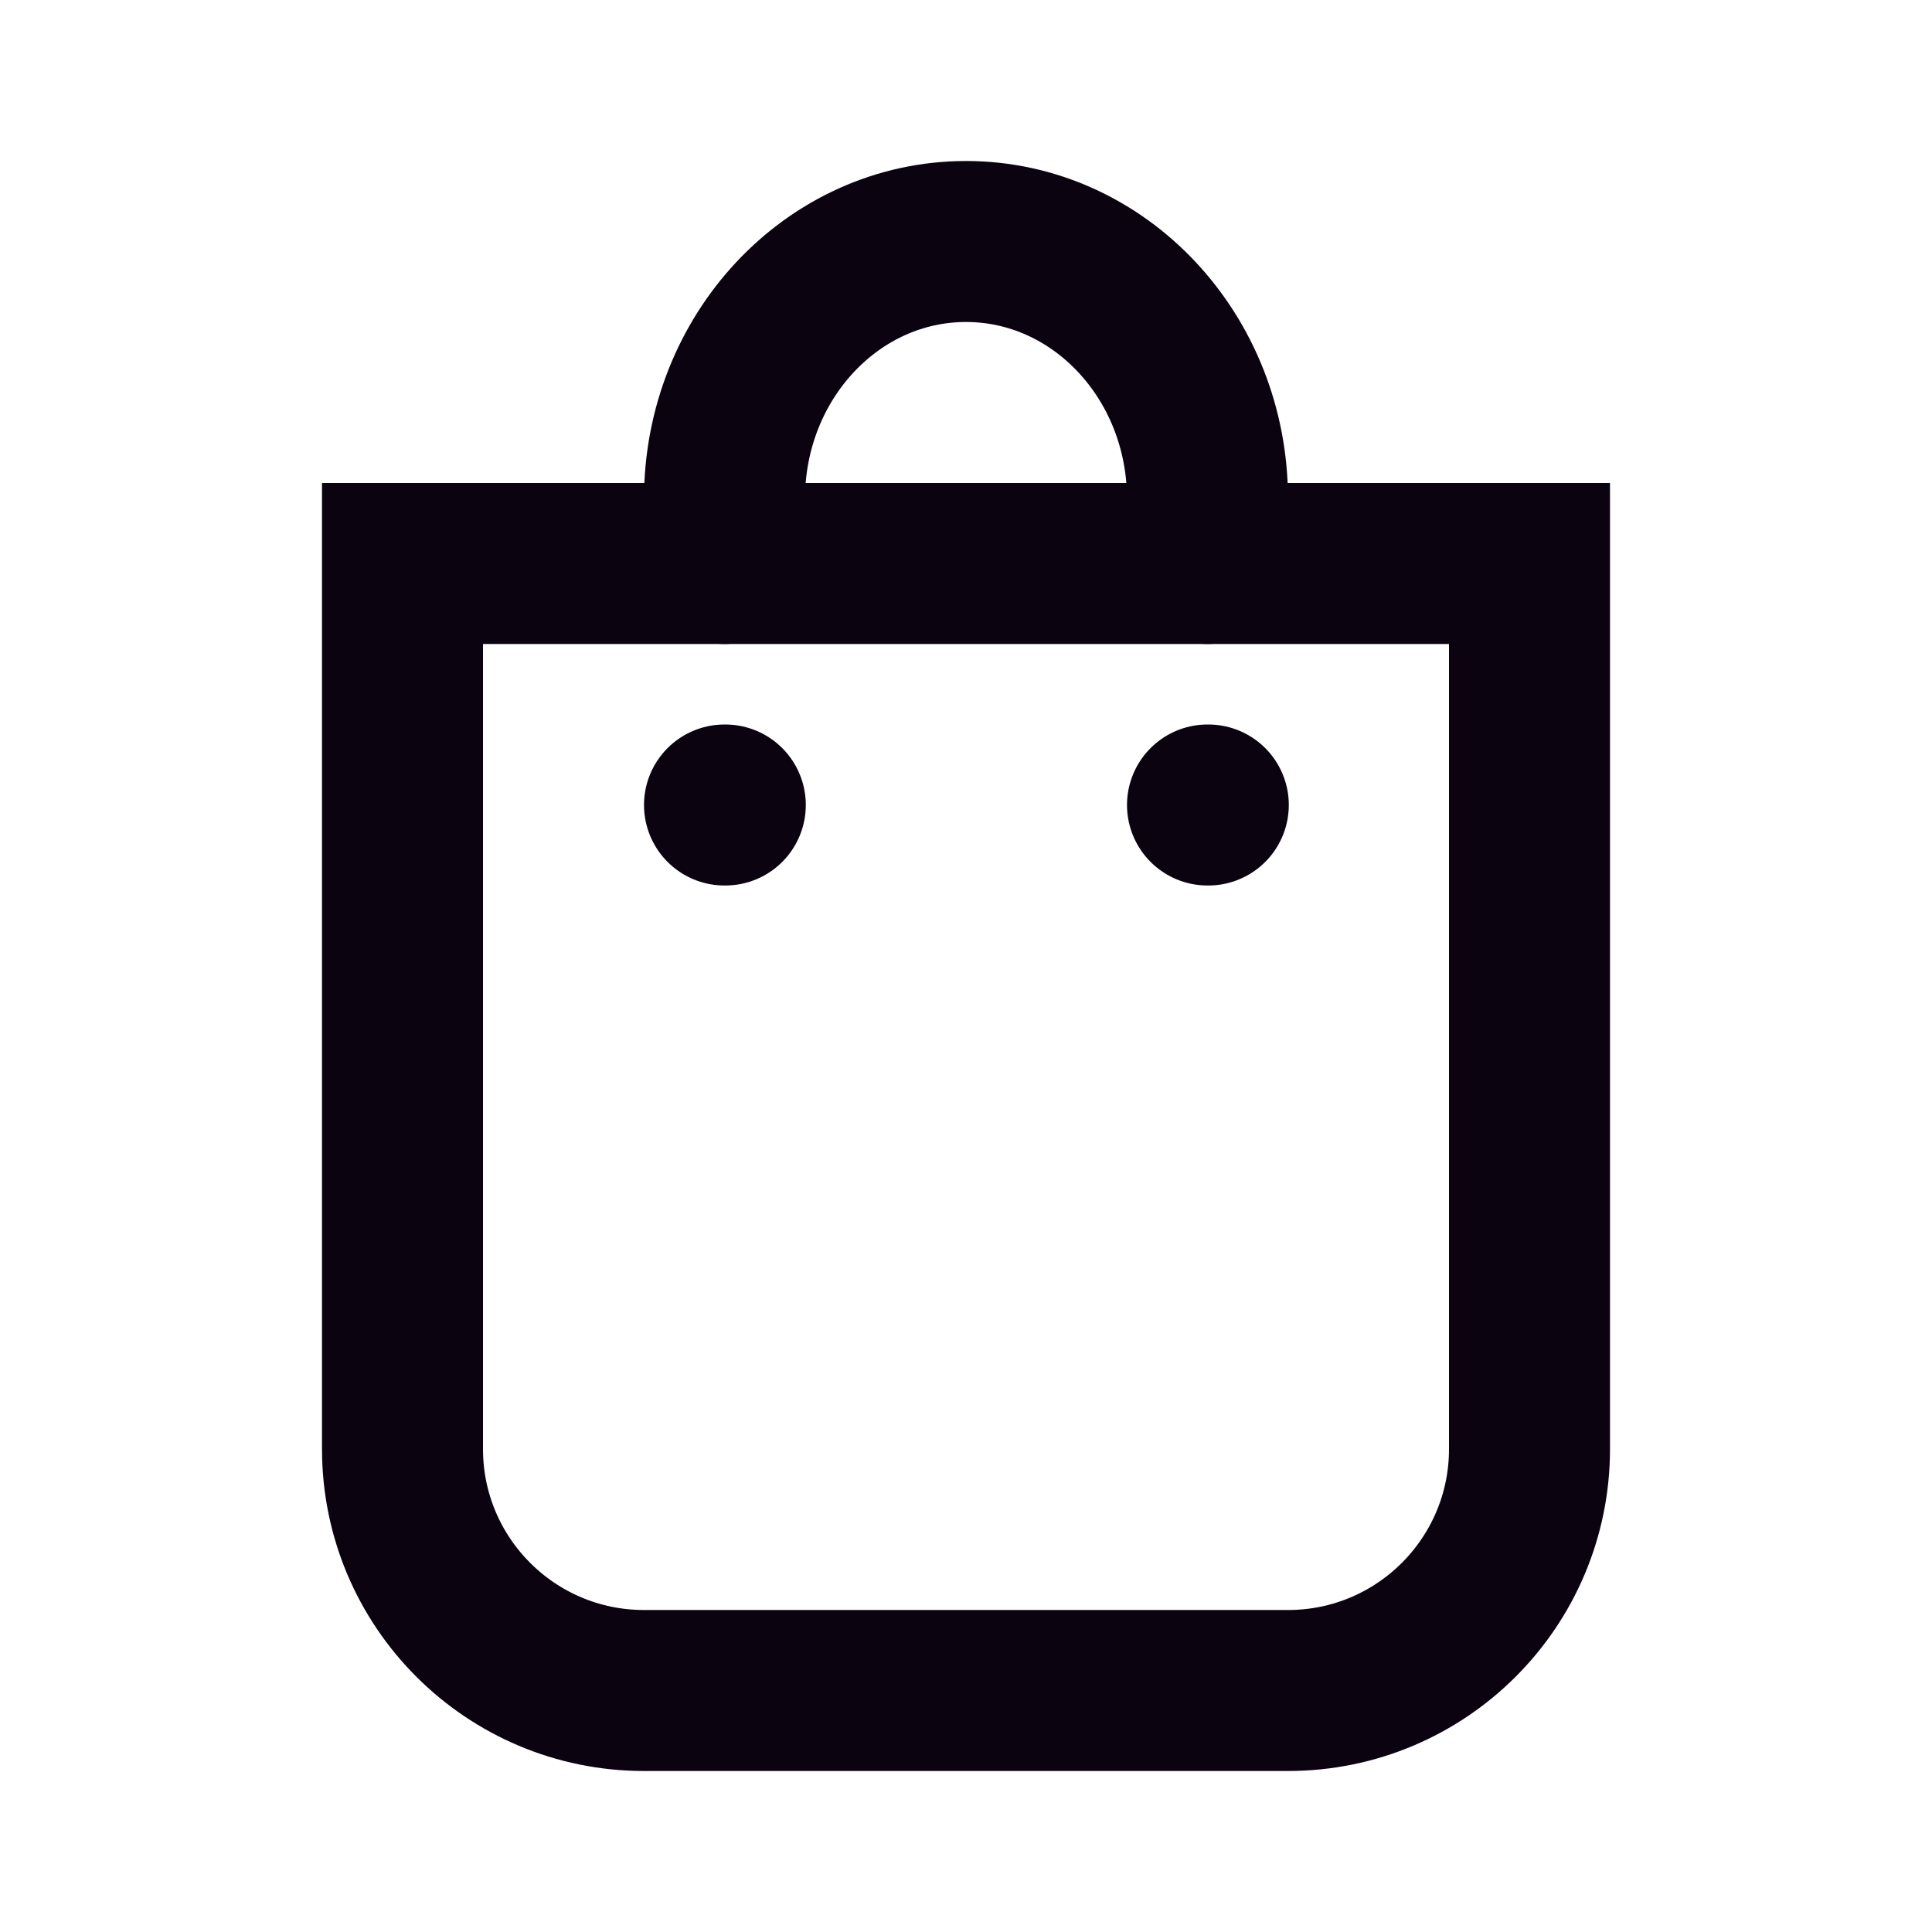 <?xml version="1.0" encoding="UTF-8"?>
<!-- Uploaded to: SVG Repo, www.svgrepo.com, Generator: SVG Repo Mixer Tools -->
<svg width="800px" height="800px" viewBox="0 0 24 24" version="1.1" xmlns="http://www.w3.org/2000/svg" xmlns:xlink="http://www.w3.org/1999/xlink">
    <title>Shopping-bag-2</title>
    <g id="🖥-Landing" stroke="none" stroke-width="1" fill="none" fill-rule="evenodd">
        <g id="Shopping-bag-2">
            <rect id="Rectangle" x="0" y="0" width="24" height="24">

</rect>
            <path d="M5,7 L19,7 L19,18 C19,19.657 17.657,21 16,21 L8,21 C6.343,21 5,19.657 5,18 L5,7 Z" id="Path" stroke="#0C0310" stroke-width="2" stroke-linecap="round">

</path>
            <path d="M15,7 L15,6.2 C15,4.433 13.657,3 12,3 C10.343,3 9,4.433 9,6.2 L9,7" id="Path" stroke="#0C0310" stroke-width="2" stroke-linecap="round">

</path>
            <line x1="9" y1="10" x2="9.01" y2="10" id="Path" stroke="#0C0310" stroke-width="2" stroke-linecap="round">

</line>
            <line x1="15" y1="10" x2="15.01" y2="10" id="Path" stroke="#0C0310" stroke-width="2" stroke-linecap="round">

</line>
        </g>
    </g>
</svg>